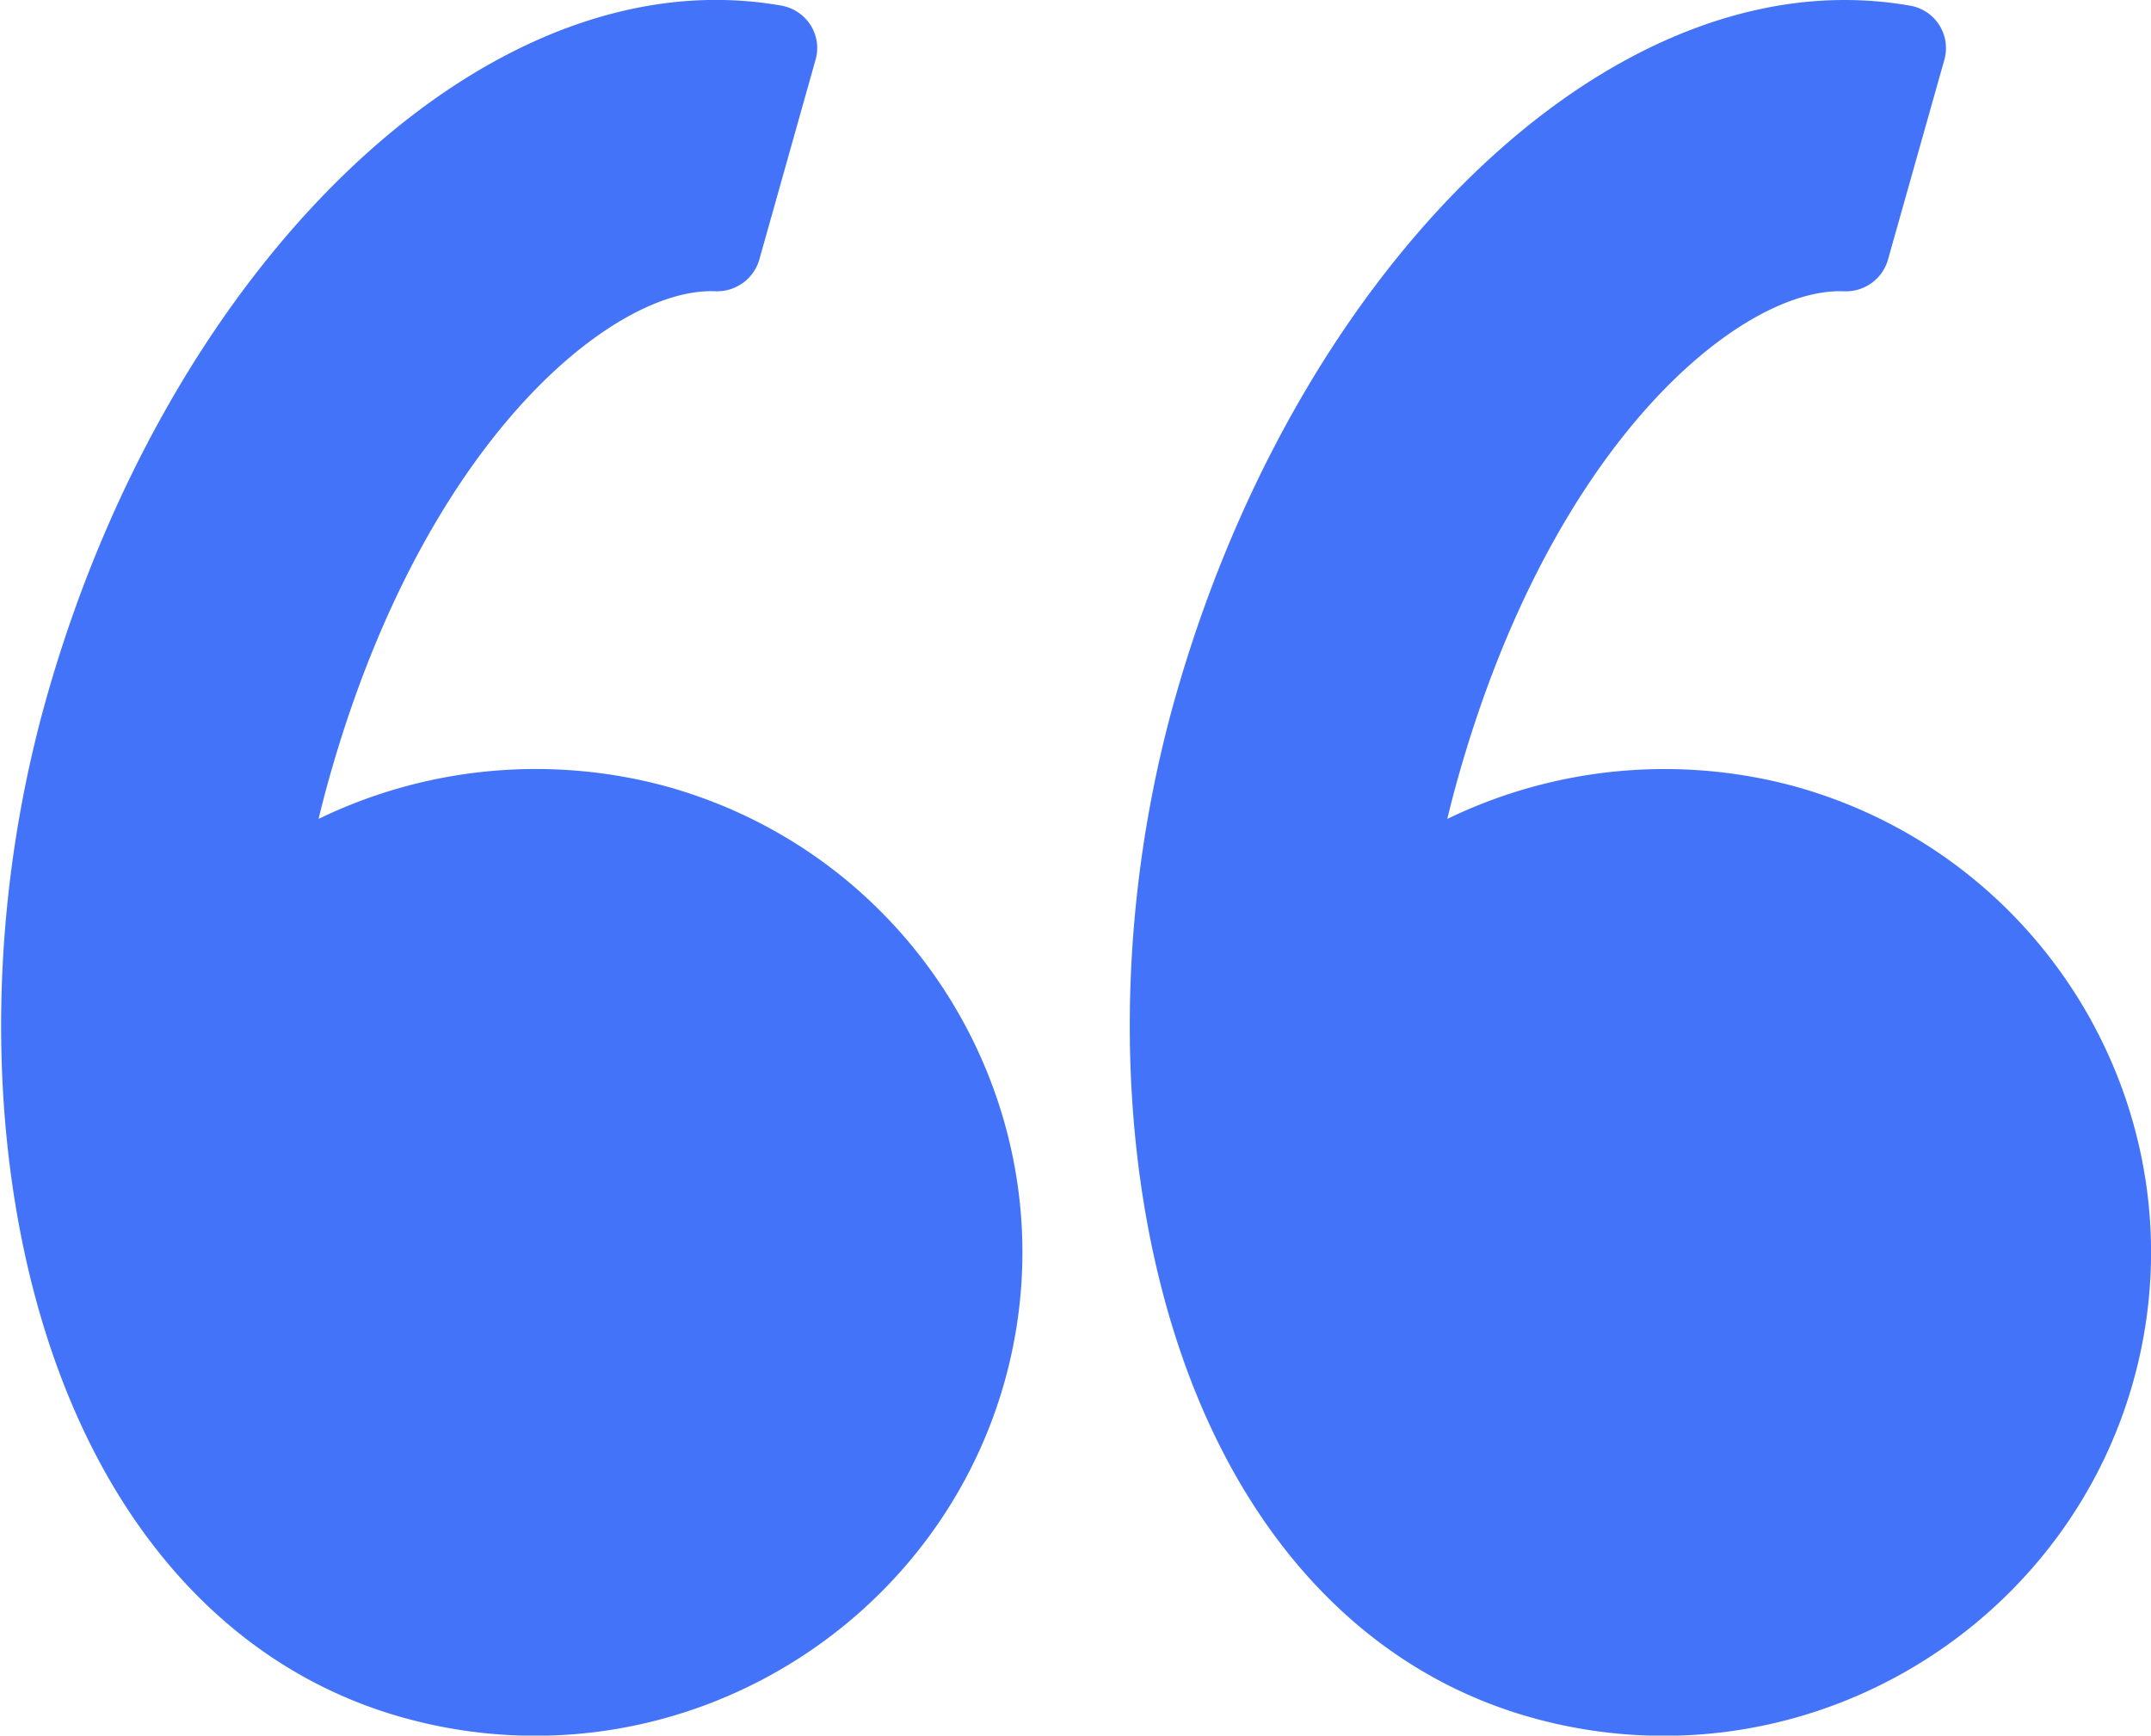 <svg xmlns="http://www.w3.org/2000/svg" width="57" height="46" viewBox="0 0 57 46"><g><g><path fill="#4373f9" d="M1.222 18.532C4.247 7.794 11.712-.002 18.969-.002c.582 0 1.165.05 1.732.15.322.056.603.244.777.516.174.274.223.607.134.918L20.12 6.884a1.164 1.164 0 0 1-1.159.835l-.119-.002c-2.69 0-7.609 4.002-10.116 12.897-.099.353-.193.714-.284 1.09a13.195 13.195 0 0 1 9.213-.862c6.859 1.905 10.877 8.99 8.96 15.796-1.555 5.514-6.666 9.366-12.431 9.366-1.175 0-2.347-.16-3.486-.477-4.523-1.255-7.923-4.98-9.576-10.49-1.491-4.971-1.453-10.986.1-16.505zM48.88 0c.582 0 1.165.05 1.732.15a1.14 1.14 0 0 1 .912 1.434l-1.495 5.301a1.157 1.157 0 0 1-1.159.835l-.118-.002c-2.69 0-7.61 4.002-10.116 12.897-.1.355-.194.716-.284 1.09a13.196 13.196 0 0 1 9.212-.862c6.858 1.905 10.877 8.99 8.959 15.796-1.554 5.514-6.666 9.366-12.43 9.366-1.175 0-2.348-.16-3.487-.477-4.522-1.255-7.923-4.98-9.576-10.49-1.49-4.971-1.453-10.987.101-16.506C34.16 7.794 41.623 0 48.881 0z"/></g></g></svg>